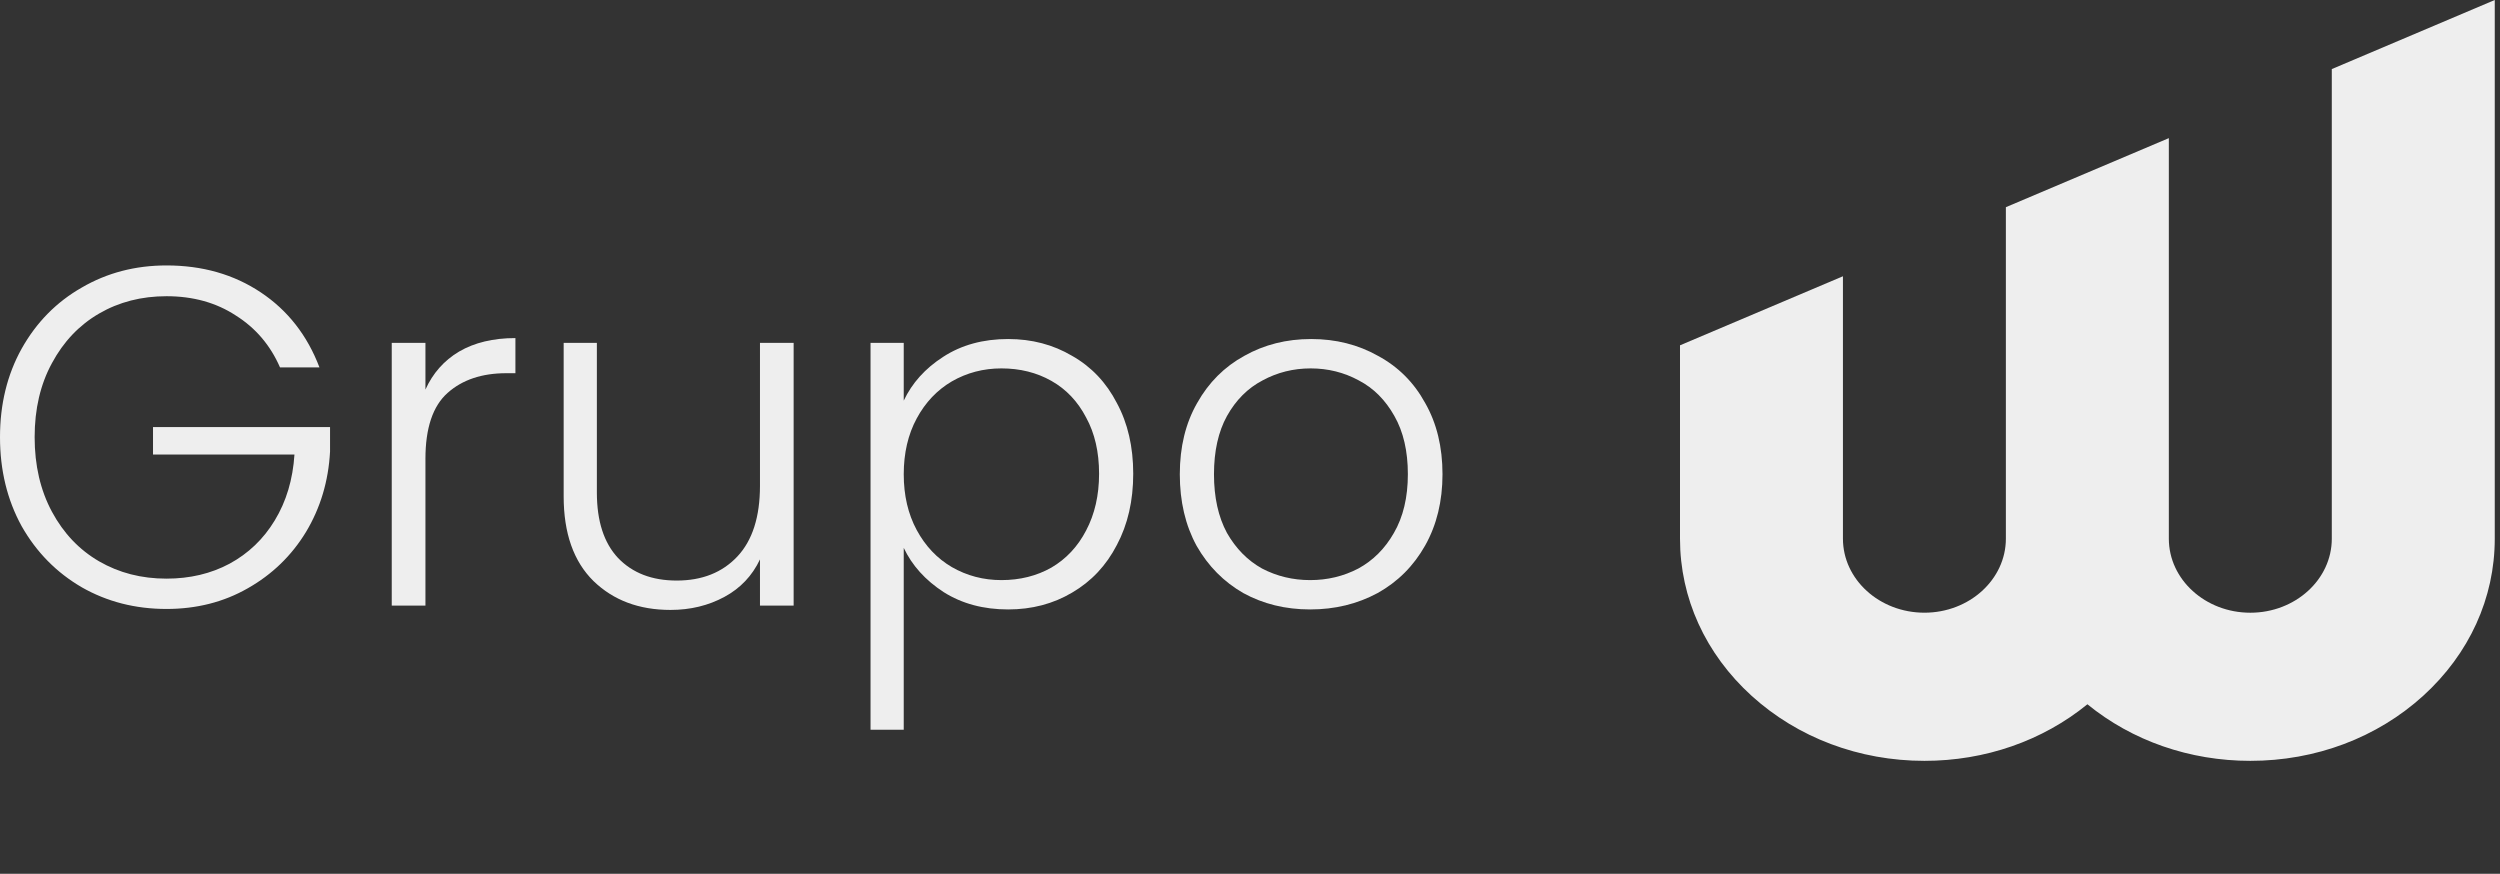 <svg preserveAspectRatio="none" width="100%" height="100%" overflow="visible" style="display: block;" viewBox="0 0 103 36" fill="none" xmlns="http://www.w3.org/2000/svg">
<rect x="0" y="0" width="103" height="36" fill="#333333" stroke="none"/>
<g id="Logo Container">
<g id="Grupo">
<path d="M11.537 15.138C11.14 14.226 10.532 13.512 9.713 12.997C8.907 12.469 7.955 12.204 6.859 12.204C5.828 12.204 4.903 12.442 4.083 12.918C3.264 13.394 2.617 14.074 2.141 14.96C1.665 15.832 1.427 16.849 1.427 18.012C1.427 19.175 1.665 20.199 2.141 21.085C2.617 21.97 3.264 22.651 4.083 23.127C4.903 23.602 5.828 23.84 6.859 23.84C7.823 23.84 8.689 23.635 9.455 23.226C10.235 22.803 10.856 22.208 11.319 21.442C11.794 20.662 12.065 19.757 12.132 18.726H6.304V17.596H13.598V18.607C13.532 19.823 13.202 20.926 12.607 21.917C12.012 22.895 11.213 23.668 10.209 24.237C9.218 24.805 8.101 25.089 6.859 25.089C5.577 25.089 4.414 24.792 3.37 24.197C2.326 23.589 1.5 22.75 0.892 21.679C0.297 20.596 0 19.373 0 18.012C0 16.651 0.297 15.435 0.892 14.365C1.5 13.281 2.326 12.442 3.37 11.847C4.414 11.239 5.577 10.936 6.859 10.936C8.339 10.936 9.634 11.306 10.744 12.046C11.854 12.786 12.66 13.816 13.162 15.138H11.537Z" fill="#EEEEEE"/>
<path d="M17.528 16.05C17.832 15.376 18.294 14.854 18.915 14.484C19.55 14.114 20.323 13.929 21.235 13.929V15.376H20.858C19.854 15.376 19.047 15.647 18.44 16.189C17.832 16.73 17.528 17.636 17.528 18.904V24.95H16.14V14.127H17.528V16.05Z" fill="#EEEEEE"/>
<path d="M32.698 14.127V24.95H31.311V23.047C30.993 23.721 30.504 24.237 29.844 24.593C29.183 24.95 28.443 25.129 27.623 25.129C26.328 25.129 25.271 24.732 24.452 23.939C23.633 23.133 23.223 21.97 23.223 20.45V14.127H24.591V20.292C24.591 21.468 24.881 22.367 25.463 22.988C26.058 23.609 26.864 23.919 27.881 23.919C28.925 23.919 29.758 23.589 30.379 22.928C31 22.267 31.311 21.296 31.311 20.014V14.127H32.698Z" fill="#EEEEEE"/>
<path d="M37.234 16.506C37.577 15.779 38.119 15.178 38.859 14.702C39.612 14.213 40.505 13.968 41.535 13.968C42.513 13.968 43.392 14.2 44.172 14.662C44.965 15.111 45.579 15.759 46.015 16.605C46.465 17.437 46.689 18.409 46.689 19.519C46.689 20.629 46.465 21.607 46.015 22.453C45.579 23.298 44.965 23.952 44.172 24.415C43.392 24.878 42.513 25.109 41.535 25.109C40.518 25.109 39.632 24.871 38.879 24.395C38.126 23.906 37.577 23.298 37.234 22.572V30.064H35.866V14.127H37.234V16.506ZM45.282 19.519C45.282 18.62 45.103 17.847 44.747 17.2C44.403 16.539 43.927 16.037 43.319 15.693C42.711 15.349 42.024 15.178 41.258 15.178C40.518 15.178 39.837 15.356 39.216 15.713C38.608 16.07 38.126 16.578 37.769 17.239C37.412 17.9 37.234 18.666 37.234 19.539C37.234 20.411 37.412 21.177 37.769 21.838C38.126 22.499 38.608 23.008 39.216 23.364C39.837 23.721 40.518 23.9 41.258 23.9C42.024 23.9 42.711 23.728 43.319 23.384C43.927 23.027 44.403 22.519 44.747 21.858C45.103 21.184 45.282 20.404 45.282 19.519Z" fill="#EEEEEE"/>
<path d="M53.98 25.109C52.962 25.109 52.044 24.884 51.225 24.435C50.419 23.972 49.778 23.325 49.302 22.492C48.839 21.646 48.608 20.662 48.608 19.539C48.608 18.415 48.846 17.437 49.322 16.605C49.797 15.759 50.445 15.111 51.264 14.662C52.084 14.2 53.002 13.968 54.02 13.968C55.037 13.968 55.956 14.2 56.775 14.662C57.608 15.111 58.255 15.759 58.718 16.605C59.193 17.437 59.431 18.415 59.431 19.539C59.431 20.649 59.193 21.627 58.718 22.472C58.242 23.318 57.588 23.972 56.755 24.435C55.923 24.884 54.998 25.109 53.98 25.109ZM53.98 23.9C54.694 23.9 55.354 23.741 55.962 23.424C56.57 23.093 57.059 22.605 57.429 21.957C57.812 21.296 58.004 20.49 58.004 19.539C58.004 18.587 57.819 17.788 57.449 17.14C57.079 16.479 56.59 15.99 55.982 15.673C55.374 15.343 54.714 15.178 54 15.178C53.286 15.178 52.626 15.343 52.018 15.673C51.41 15.99 50.921 16.479 50.551 17.14C50.194 17.788 50.016 18.587 50.016 19.539C50.016 20.49 50.194 21.296 50.551 21.957C50.921 22.605 51.403 23.093 51.998 23.424C52.606 23.741 53.266 23.9 53.98 23.9Z" fill="#EEEEEE"/>
</g>
<g id="Logo Icon">
<path id="Vector" d="M102.784 0V22.194C102.784 24.64 101.736 26.938 99.836 28.667C97.933 30.396 95.403 31.347 92.715 31.347C90.211 31.347 87.849 30.523 86.001 29.016C84.151 30.523 81.789 31.347 79.287 31.347C76.597 31.347 74.068 30.394 72.166 28.667C70.264 26.938 69.216 24.64 69.216 22.194V14.227L75.929 11.382V22.192C75.929 23.875 77.435 25.243 79.286 25.243C81.138 25.243 82.642 23.874 82.642 22.192V8.536L89.356 5.691V22.194C89.356 23.877 90.862 25.244 92.714 25.244C94.566 25.244 96.07 23.875 96.07 22.194V2.846L102.784 0Z" fill="#EEEEEE"/>
</g>
</g>
</svg>
